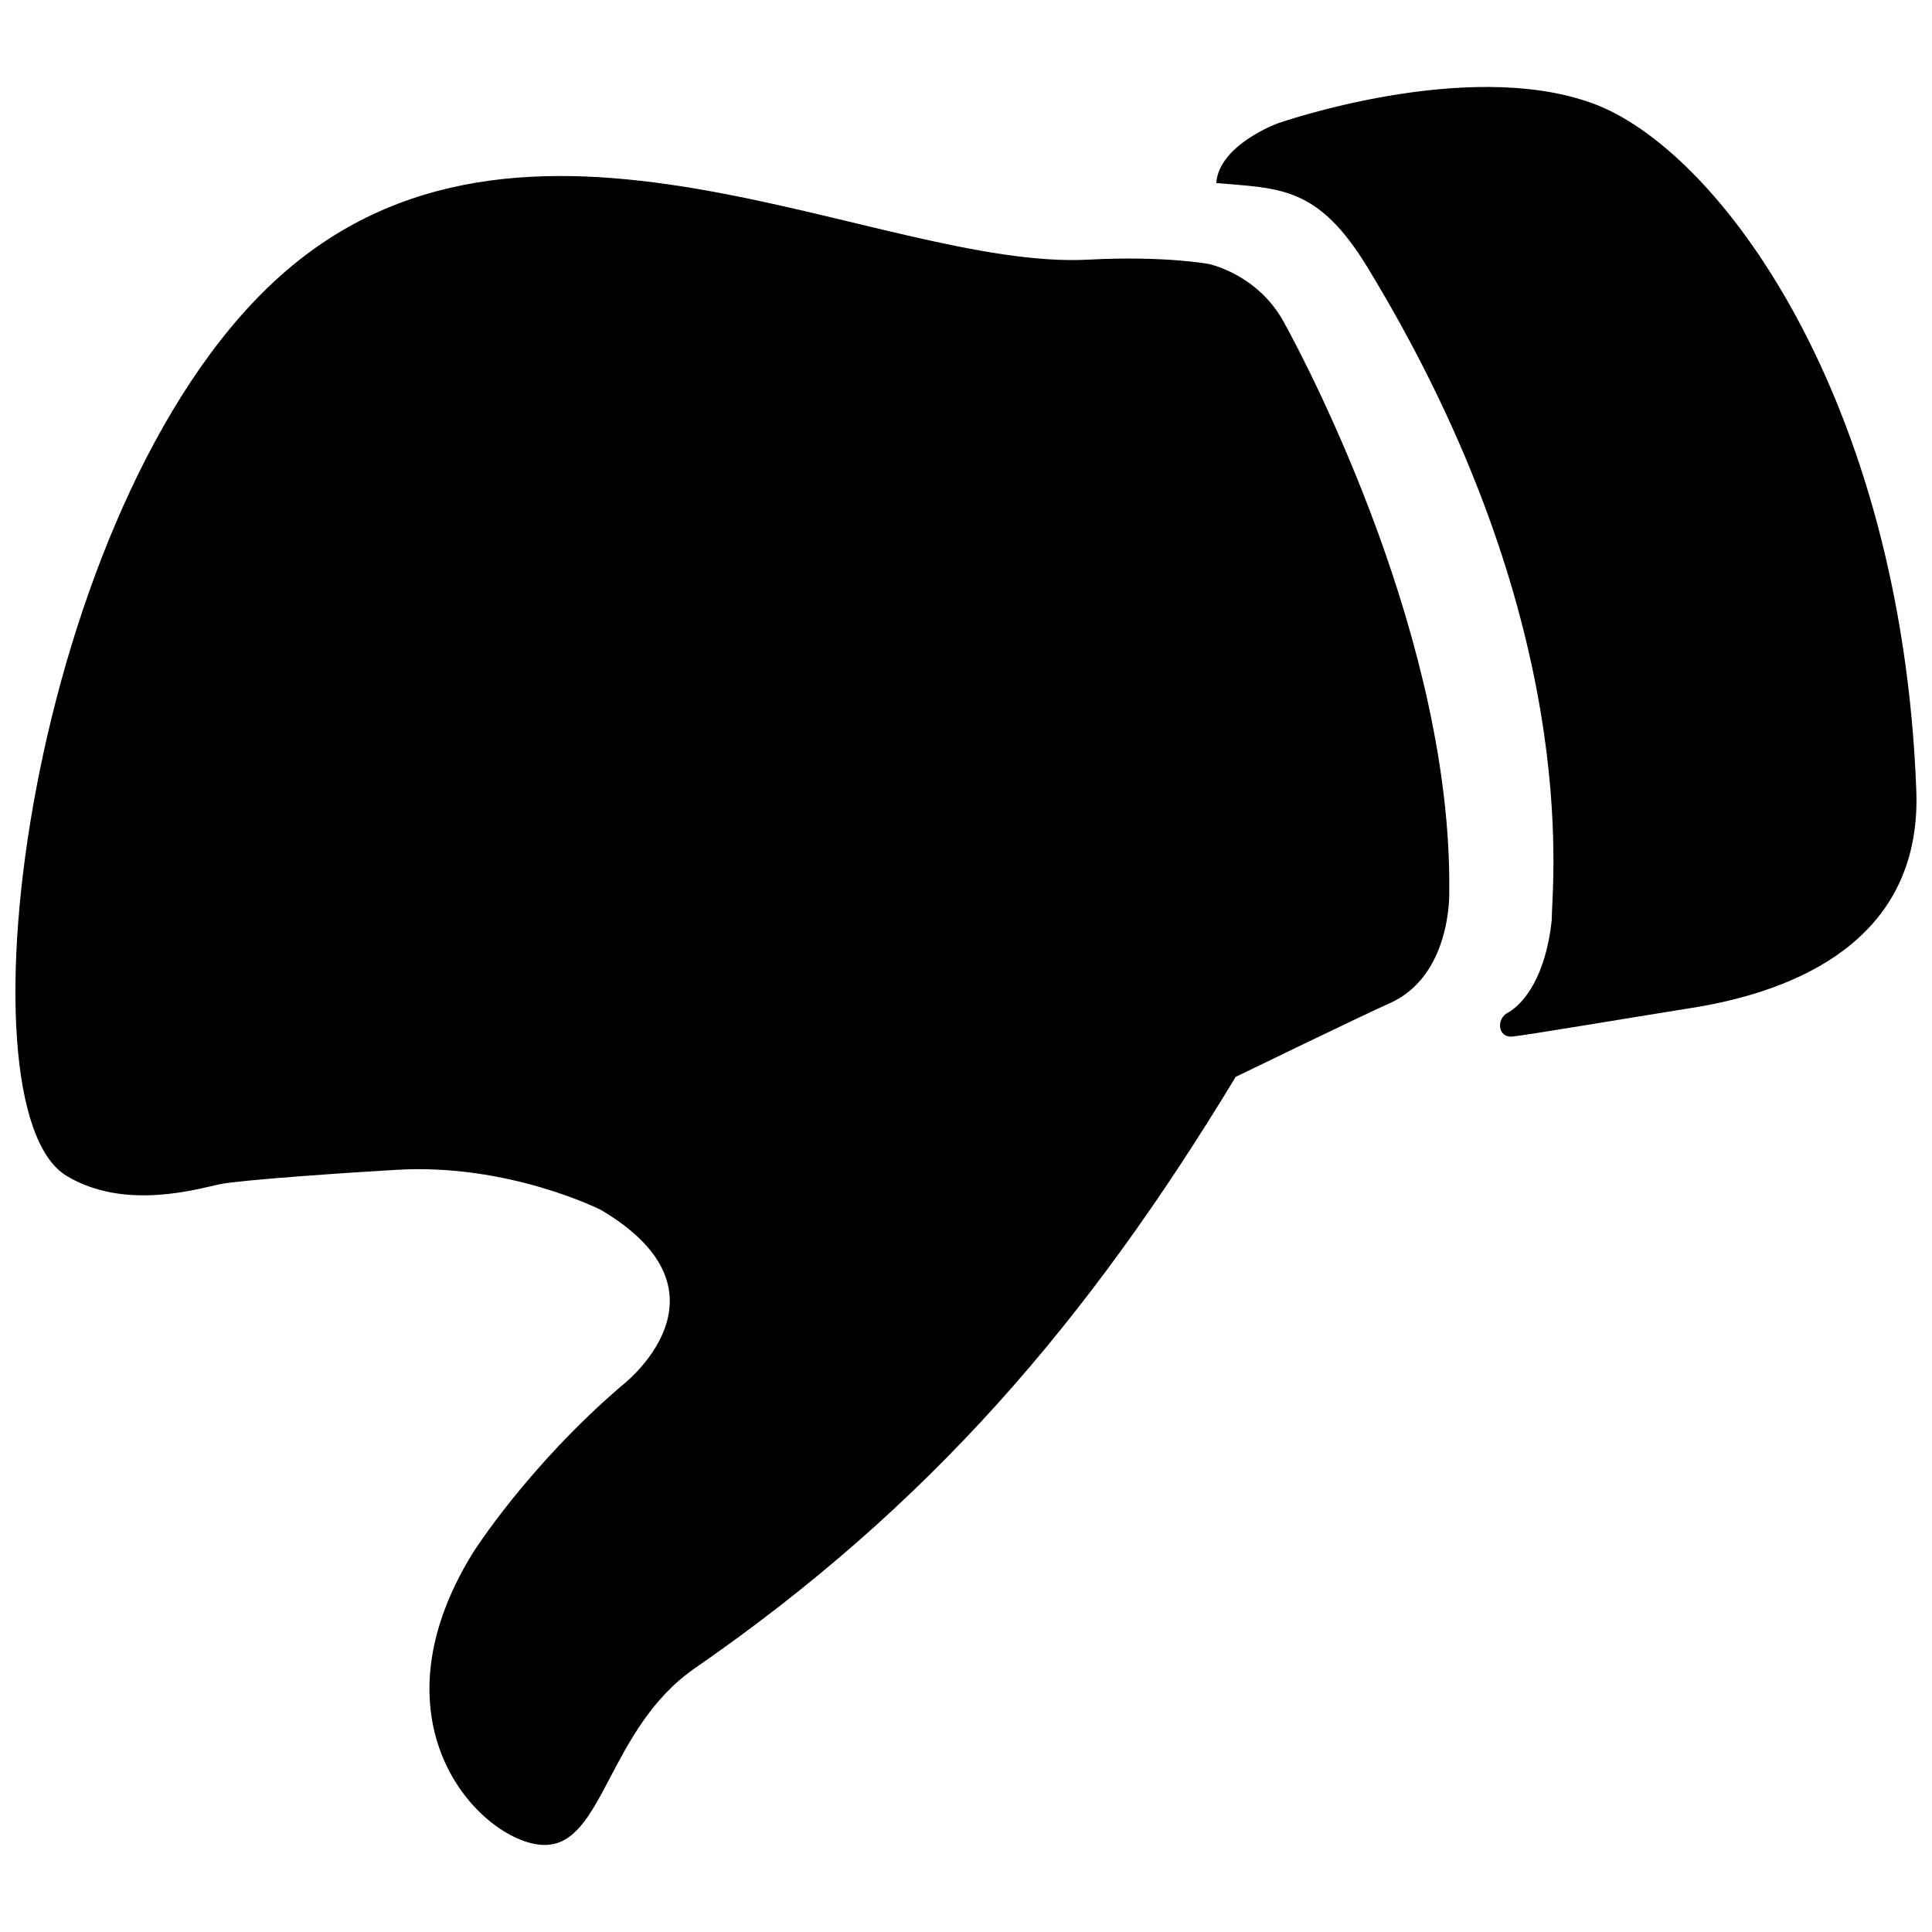 <?xml version="1.0" encoding="UTF-8"?>
<!-- Uploaded to: ICON Repo, www.iconrepo.com, Generator: ICON Repo Mixer Tools -->
<svg width="800px" height="800px" version="1.1" viewBox="144 144 512 512" xmlns="http://www.w3.org/2000/svg">
 <defs>
  <clipPath id="b">
   <path d="m148.09 190h380.91v443h-380.91z"/>
  </clipPath>
  <clipPath id="a">
   <path d="m466 167h185.9v252h-185.9z"/>
  </clipPath>
 </defs>
 <g>
  <g clip-path="url(#b)">
   <path d="m484.22 229.34c7 12.711 44.633 84.91 43.848 151.09 0 0 0.707 22.277-16 29.539-5.449 2.359-40.598 19.41-40.598 19.41-39.188 64.832-81.258 113.8-143.27 156.68-23.125 15.961-24.172 46.875-39.852 46.875-15.68 0-47.723-30.992-19.008-77.445 0 0 14.406-22.82 39.348-44.191 0 0 32.184-24.457-5.469-46.672 0 0-24.438-12.371-54.078-10.613-12.047 0.688-41.082 2.644-46.855 3.812-5.769 1.172-25.141 7.144-40.66-2.219-29.883-18.094-9.805-177.16 55.27-237.23 65.578-60.574 159.87-2.582 215.62-5.57 19.836-1.07 31.801 1.148 31.801 1.148 0 0.004 12.891 2.609 19.895 15.379z"/>
  </g>
  <g clip-path="url(#a)">
   <path d="m594.82 410.7c-23.629 3.793-45.402 7.484-50 7.992-3.977 0.422-4.398-4.863-1.051-6.418 4.117-2.402 9.828-9.523 11.441-24.234 0.082-10.633 8.414-79.16-48.789-173.15-13.176-21.672-23.266-20.906-40.094-22.379 0.727-10.148 16.242-15.801 16.242-15.801s49.82-17.535 83.375-5.367c33.555 12.168 81.984 77.969 85.898 182.13 1.391 36.988-27.484 51.941-57.023 57.227z"/>
  </g>
 </g>
</svg>